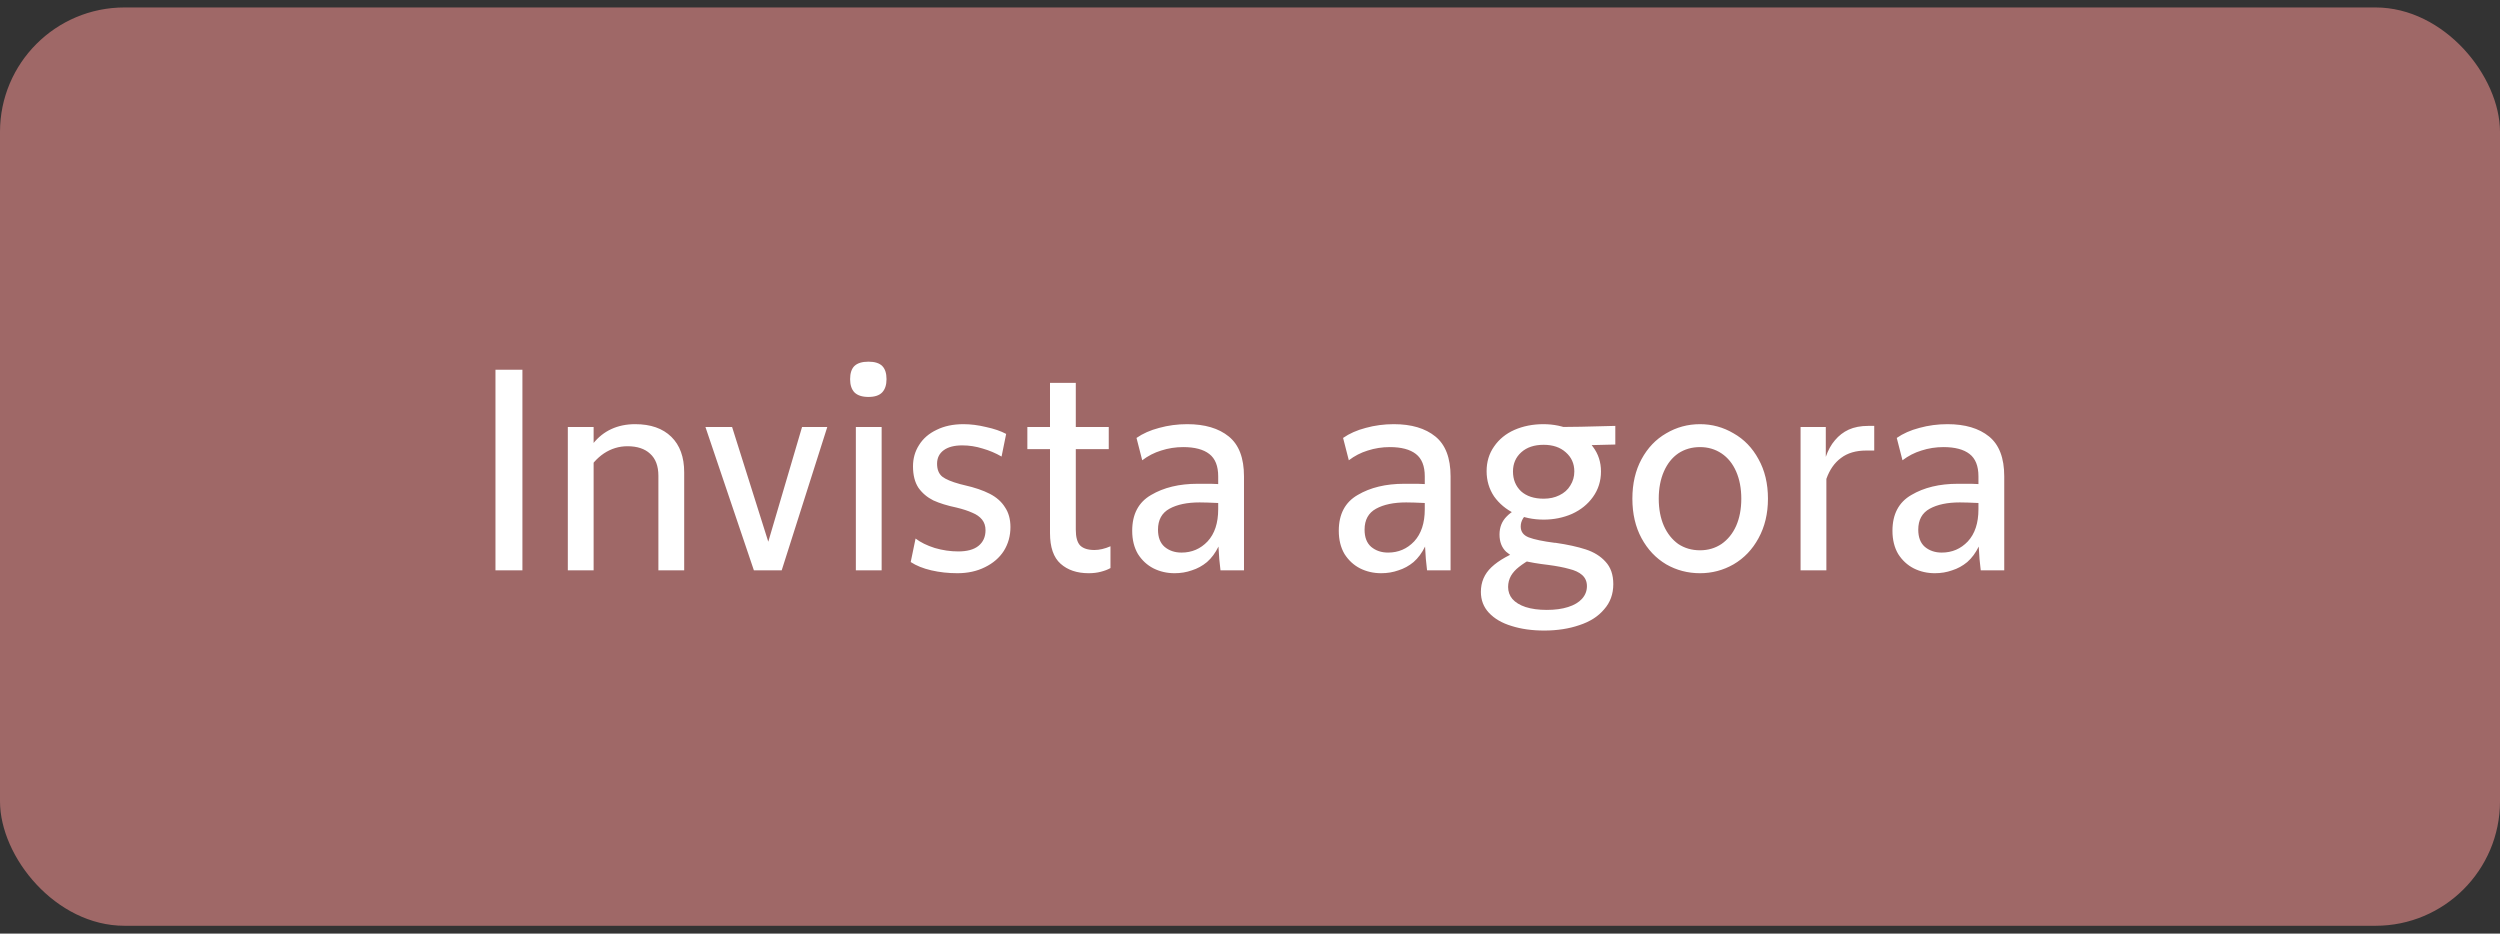 <svg width="241" height="90" viewBox="0 0 241 90" fill="none" xmlns="http://www.w3.org/2000/svg">
<rect x="0" y="0" width="241" height="90" fill="#333333" stroke="none"/>
<rect y="0.719" width="241" height="88.526" rx="12" fill="#9F6867"/>
<path d="M47.763 35.64H50.361V54.982H47.763V35.64ZM63.469 45.864C63.469 44.924 63.202 44.215 62.668 43.736C62.152 43.257 61.425 43.017 60.485 43.017C59.675 43.017 58.919 43.248 58.219 43.708C57.538 44.169 56.976 44.804 56.534 45.615L55.981 45.062C56.276 44.16 56.672 43.395 57.169 42.769C57.667 42.142 58.256 41.673 58.938 41.36C59.619 41.046 60.384 40.89 61.231 40.89C62.723 40.89 63.884 41.295 64.713 42.106C65.542 42.916 65.956 44.058 65.956 45.532V54.982H63.469V45.864ZM54.738 41.166H57.225V54.982H54.738V41.166ZM68.005 41.166H70.575L74.305 52.992H73.835L77.317 41.166H79.749L75.355 54.982H72.675L68.005 41.166ZM82.504 41.166H84.99V54.982H82.504V41.166ZM83.719 38.265C83.112 38.265 82.66 38.117 82.365 37.823C82.089 37.528 81.951 37.104 81.951 36.552C81.951 35.981 82.089 35.557 82.365 35.281C82.66 35.004 83.112 34.866 83.719 34.866C84.327 34.866 84.769 35.004 85.046 35.281C85.322 35.557 85.46 35.981 85.46 36.552C85.46 37.104 85.322 37.528 85.046 37.823C84.769 38.117 84.327 38.265 83.719 38.265ZM92.296 55.258C91.411 55.258 90.573 55.166 89.781 54.982C88.989 54.798 88.326 54.531 87.792 54.181L88.261 51.915C88.74 52.283 89.357 52.587 90.113 52.827C90.868 53.048 91.623 53.158 92.379 53.158C93.226 53.158 93.871 52.983 94.313 52.633C94.773 52.265 95.004 51.758 95.004 51.114C95.004 50.708 94.893 50.367 94.672 50.091C94.451 49.815 94.138 49.594 93.732 49.428C93.327 49.244 92.821 49.078 92.213 48.931C91.329 48.746 90.582 48.516 89.975 48.24C89.385 47.945 88.906 47.54 88.538 47.024C88.188 46.49 88.013 45.799 88.013 44.952C88.013 44.196 88.206 43.515 88.593 42.907C88.98 42.281 89.542 41.792 90.278 41.443C91.015 41.074 91.881 40.89 92.876 40.89C93.576 40.89 94.303 40.982 95.059 41.166C95.832 41.332 96.477 41.553 96.993 41.829L96.551 44.012C95.98 43.681 95.372 43.423 94.727 43.239C94.082 43.036 93.428 42.935 92.765 42.935C91.992 42.935 91.393 43.091 90.969 43.404C90.546 43.718 90.334 44.15 90.334 44.703C90.334 45.256 90.499 45.67 90.831 45.946C91.163 46.204 91.734 46.444 92.544 46.665L92.986 46.775C93.963 46.996 94.773 47.273 95.418 47.604C96.063 47.936 96.551 48.369 96.882 48.903C97.232 49.419 97.407 50.054 97.407 50.81C97.407 51.657 97.196 52.421 96.772 53.103C96.348 53.766 95.74 54.291 94.948 54.678C94.174 55.065 93.29 55.258 92.296 55.258ZM104.95 55.258C103.826 55.258 102.924 54.954 102.242 54.346C101.56 53.739 101.22 52.753 101.22 51.39V36.911H103.707V51.058C103.707 51.777 103.845 52.283 104.121 52.578C104.416 52.873 104.876 53.02 105.503 53.02C105.982 53.02 106.497 52.9 107.05 52.661V54.761C106.792 54.908 106.479 55.028 106.11 55.12C105.76 55.212 105.374 55.258 104.95 55.258ZM99.037 41.166H106.884V43.294H99.037V41.166ZM113.234 55.258C112.497 55.258 111.815 55.102 111.189 54.788C110.581 54.475 110.084 54.015 109.697 53.407C109.329 52.781 109.144 52.035 109.144 51.169C109.144 49.566 109.752 48.415 110.968 47.715C112.184 46.996 113.676 46.637 115.444 46.637C115.739 46.637 115.951 46.637 116.08 46.637C116.227 46.637 116.448 46.637 116.743 46.637L117.434 46.665V45.919C117.434 44.924 117.148 44.206 116.577 43.764C116.006 43.321 115.168 43.1 114.063 43.1C113.326 43.1 112.617 43.211 111.935 43.432C111.272 43.635 110.664 43.948 110.111 44.371L109.559 42.216C110.167 41.792 110.894 41.47 111.742 41.249C112.608 41.01 113.51 40.89 114.45 40.89C116.144 40.89 117.48 41.286 118.456 42.078C119.433 42.87 119.921 44.15 119.921 45.919V54.982H117.655C117.563 54.282 117.498 53.517 117.461 52.688C117.167 53.296 116.798 53.794 116.356 54.181C115.914 54.549 115.426 54.816 114.892 54.982C114.376 55.166 113.823 55.258 113.234 55.258ZM113.897 53.269C114.892 53.269 115.73 52.91 116.411 52.191C117.093 51.454 117.434 50.423 117.434 49.096V48.489C116.66 48.452 116.061 48.433 115.638 48.433C114.44 48.433 113.473 48.636 112.736 49.041C112 49.446 111.631 50.119 111.631 51.058C111.631 51.795 111.843 52.348 112.267 52.716C112.709 53.085 113.252 53.269 113.897 53.269ZM133.148 55.258C132.411 55.258 131.73 55.102 131.103 54.788C130.495 54.475 129.998 54.015 129.611 53.407C129.243 52.781 129.059 52.035 129.059 51.169C129.059 49.566 129.666 48.415 130.882 47.715C132.098 46.996 133.59 46.637 135.359 46.637C135.653 46.637 135.865 46.637 135.994 46.637C136.141 46.637 136.362 46.637 136.657 46.637L137.348 46.665V45.919C137.348 44.924 137.062 44.206 136.491 43.764C135.92 43.321 135.082 43.1 133.977 43.1C133.24 43.1 132.531 43.211 131.849 43.432C131.186 43.635 130.578 43.948 130.026 44.371L129.473 42.216C130.081 41.792 130.809 41.47 131.656 41.249C132.522 41.01 133.424 40.89 134.364 40.89C136.059 40.89 137.394 41.286 138.37 42.078C139.347 42.87 139.835 44.15 139.835 45.919V54.982H137.569C137.477 54.282 137.412 53.517 137.376 52.688C137.081 53.296 136.712 53.794 136.27 54.181C135.828 54.549 135.34 54.816 134.806 54.982C134.29 55.166 133.737 55.258 133.148 55.258ZM133.811 53.269C134.806 53.269 135.644 52.91 136.326 52.191C137.007 51.454 137.348 50.423 137.348 49.096V48.489C136.574 48.452 135.976 48.433 135.552 48.433C134.355 48.433 133.387 48.636 132.651 49.041C131.914 49.446 131.545 50.119 131.545 51.058C131.545 51.795 131.757 52.348 132.181 52.716C132.623 53.085 133.166 53.269 133.811 53.269ZM148.863 60.785C147.684 60.785 146.634 60.637 145.713 60.343C144.792 60.066 144.065 59.642 143.53 59.071C143.015 58.519 142.757 57.846 142.757 57.054C142.757 56.115 143.097 55.323 143.779 54.678C144.479 54.015 145.547 53.416 146.984 52.882L147.786 53.766C147.233 54.079 146.782 54.374 146.432 54.65C146.1 54.908 145.842 55.194 145.658 55.507C145.474 55.839 145.382 56.198 145.382 56.585C145.382 57.027 145.52 57.413 145.796 57.745C146.091 58.077 146.515 58.335 147.067 58.519C147.638 58.703 148.32 58.795 149.112 58.795C149.904 58.795 150.586 58.703 151.157 58.519C151.746 58.335 152.197 58.068 152.511 57.718C152.824 57.367 152.98 56.962 152.98 56.502C152.98 56.06 152.824 55.7 152.511 55.424C152.216 55.166 151.801 54.973 151.267 54.844C150.751 54.696 150.079 54.568 149.25 54.457C148.292 54.346 147.482 54.208 146.819 54.042C146.174 53.858 145.63 53.573 145.188 53.186C144.765 52.781 144.553 52.228 144.553 51.528C144.553 50.828 144.783 50.248 145.244 49.787C145.704 49.308 146.312 48.968 147.067 48.765L147.371 49.428C147.15 49.557 146.966 49.741 146.819 49.981C146.671 50.22 146.597 50.478 146.597 50.754C146.597 51.252 146.855 51.602 147.371 51.804C147.905 52.007 148.744 52.182 149.886 52.329C149.922 52.329 149.95 52.329 149.969 52.329C151.111 52.495 152.078 52.707 152.87 52.965C153.662 53.223 154.297 53.619 154.776 54.153C155.274 54.687 155.522 55.406 155.522 56.308C155.522 57.266 155.228 58.077 154.638 58.74C154.067 59.421 153.275 59.928 152.262 60.26C151.249 60.61 150.116 60.785 148.863 60.785ZM148.808 50.091C147.795 50.091 146.865 49.898 146.017 49.511C145.188 49.106 144.525 48.553 144.028 47.853C143.549 47.135 143.309 46.324 143.309 45.421C143.309 44.519 143.549 43.727 144.028 43.045C144.507 42.345 145.161 41.811 145.99 41.443C146.837 41.074 147.767 40.89 148.78 40.89C149.775 40.89 150.696 41.083 151.544 41.47C152.391 41.839 153.063 42.373 153.561 43.073C154.076 43.754 154.334 44.546 154.334 45.449C154.334 46.37 154.076 47.19 153.561 47.908C153.063 48.608 152.391 49.152 151.544 49.538C150.696 49.907 149.784 50.091 148.808 50.091ZM148.808 48.074C149.379 48.074 149.886 47.964 150.328 47.742C150.788 47.521 151.138 47.208 151.378 46.803C151.636 46.398 151.765 45.946 151.765 45.449C151.765 44.694 151.488 44.077 150.936 43.598C150.401 43.119 149.692 42.879 148.808 42.879C147.905 42.879 147.187 43.119 146.653 43.598C146.119 44.077 145.851 44.694 145.851 45.449C145.851 46.223 146.109 46.858 146.625 47.356C147.159 47.835 147.887 48.074 148.808 48.074ZM150.051 41.166C151.286 41.166 153.174 41.129 155.716 41.056V42.852C153.174 42.925 151.286 42.962 150.051 42.962V41.166ZM163.882 55.258C162.703 55.258 161.616 54.973 160.621 54.402C159.627 53.812 158.835 52.974 158.245 51.887C157.656 50.8 157.361 49.529 157.361 48.074C157.361 46.619 157.656 45.348 158.245 44.261C158.835 43.174 159.627 42.345 160.621 41.774C161.616 41.185 162.703 40.89 163.882 40.89C165.042 40.89 166.12 41.185 167.115 41.774C168.128 42.345 168.929 43.174 169.519 44.261C170.127 45.348 170.431 46.619 170.431 48.074C170.431 49.511 170.127 50.782 169.519 51.887C168.929 52.974 168.128 53.812 167.115 54.402C166.12 54.973 165.042 55.258 163.882 55.258ZM163.882 53.048C164.656 53.048 165.346 52.845 165.954 52.44C166.562 52.016 167.032 51.436 167.363 50.699C167.695 49.944 167.861 49.069 167.861 48.074C167.861 47.079 167.695 46.204 167.363 45.449C167.032 44.694 166.562 44.114 165.954 43.708C165.346 43.303 164.656 43.1 163.882 43.1C163.09 43.1 162.39 43.303 161.782 43.708C161.192 44.114 160.732 44.694 160.4 45.449C160.069 46.204 159.903 47.079 159.903 48.074C159.903 49.069 160.069 49.944 160.4 50.699C160.732 51.436 161.192 52.016 161.782 52.44C162.39 52.845 163.09 53.048 163.882 53.048ZM173.575 41.166H176.007V44.04C176.228 43.395 176.523 42.861 176.891 42.437C177.259 41.995 177.701 41.654 178.217 41.415C178.751 41.175 179.378 41.056 180.096 41.056H180.676V43.432H179.903C178.908 43.432 178.098 43.671 177.471 44.15C176.845 44.611 176.375 45.283 176.062 46.167V54.982H173.575V41.166ZM186.522 55.258C185.785 55.258 185.104 55.102 184.478 54.788C183.87 54.475 183.372 54.015 182.985 53.407C182.617 52.781 182.433 52.035 182.433 51.169C182.433 49.566 183.041 48.415 184.257 47.715C185.472 46.996 186.964 46.637 188.733 46.637C189.028 46.637 189.239 46.637 189.368 46.637C189.516 46.637 189.737 46.637 190.032 46.637L190.722 46.665V45.919C190.722 44.924 190.437 44.206 189.866 43.764C189.295 43.321 188.457 43.1 187.351 43.1C186.614 43.1 185.905 43.211 185.224 43.432C184.56 43.635 183.953 43.948 183.4 44.371L182.847 42.216C183.455 41.792 184.183 41.47 185.03 41.249C185.896 41.01 186.799 40.89 187.738 40.89C189.433 40.89 190.768 41.286 191.745 42.078C192.721 42.87 193.209 44.15 193.209 45.919V54.982H190.943C190.851 54.282 190.787 53.517 190.75 52.688C190.455 53.296 190.087 53.794 189.645 54.181C189.203 54.549 188.714 54.816 188.18 54.982C187.664 55.166 187.112 55.258 186.522 55.258ZM187.185 53.269C188.18 53.269 189.018 52.91 189.7 52.191C190.382 51.454 190.722 50.423 190.722 49.096V48.489C189.949 48.452 189.35 48.433 188.926 48.433C187.729 48.433 186.762 48.636 186.025 49.041C185.288 49.446 184.92 50.119 184.92 51.058C184.92 51.795 185.132 52.348 185.555 52.716C185.997 53.085 186.541 53.269 187.185 53.269Z" fill="white"/>
</svg>
